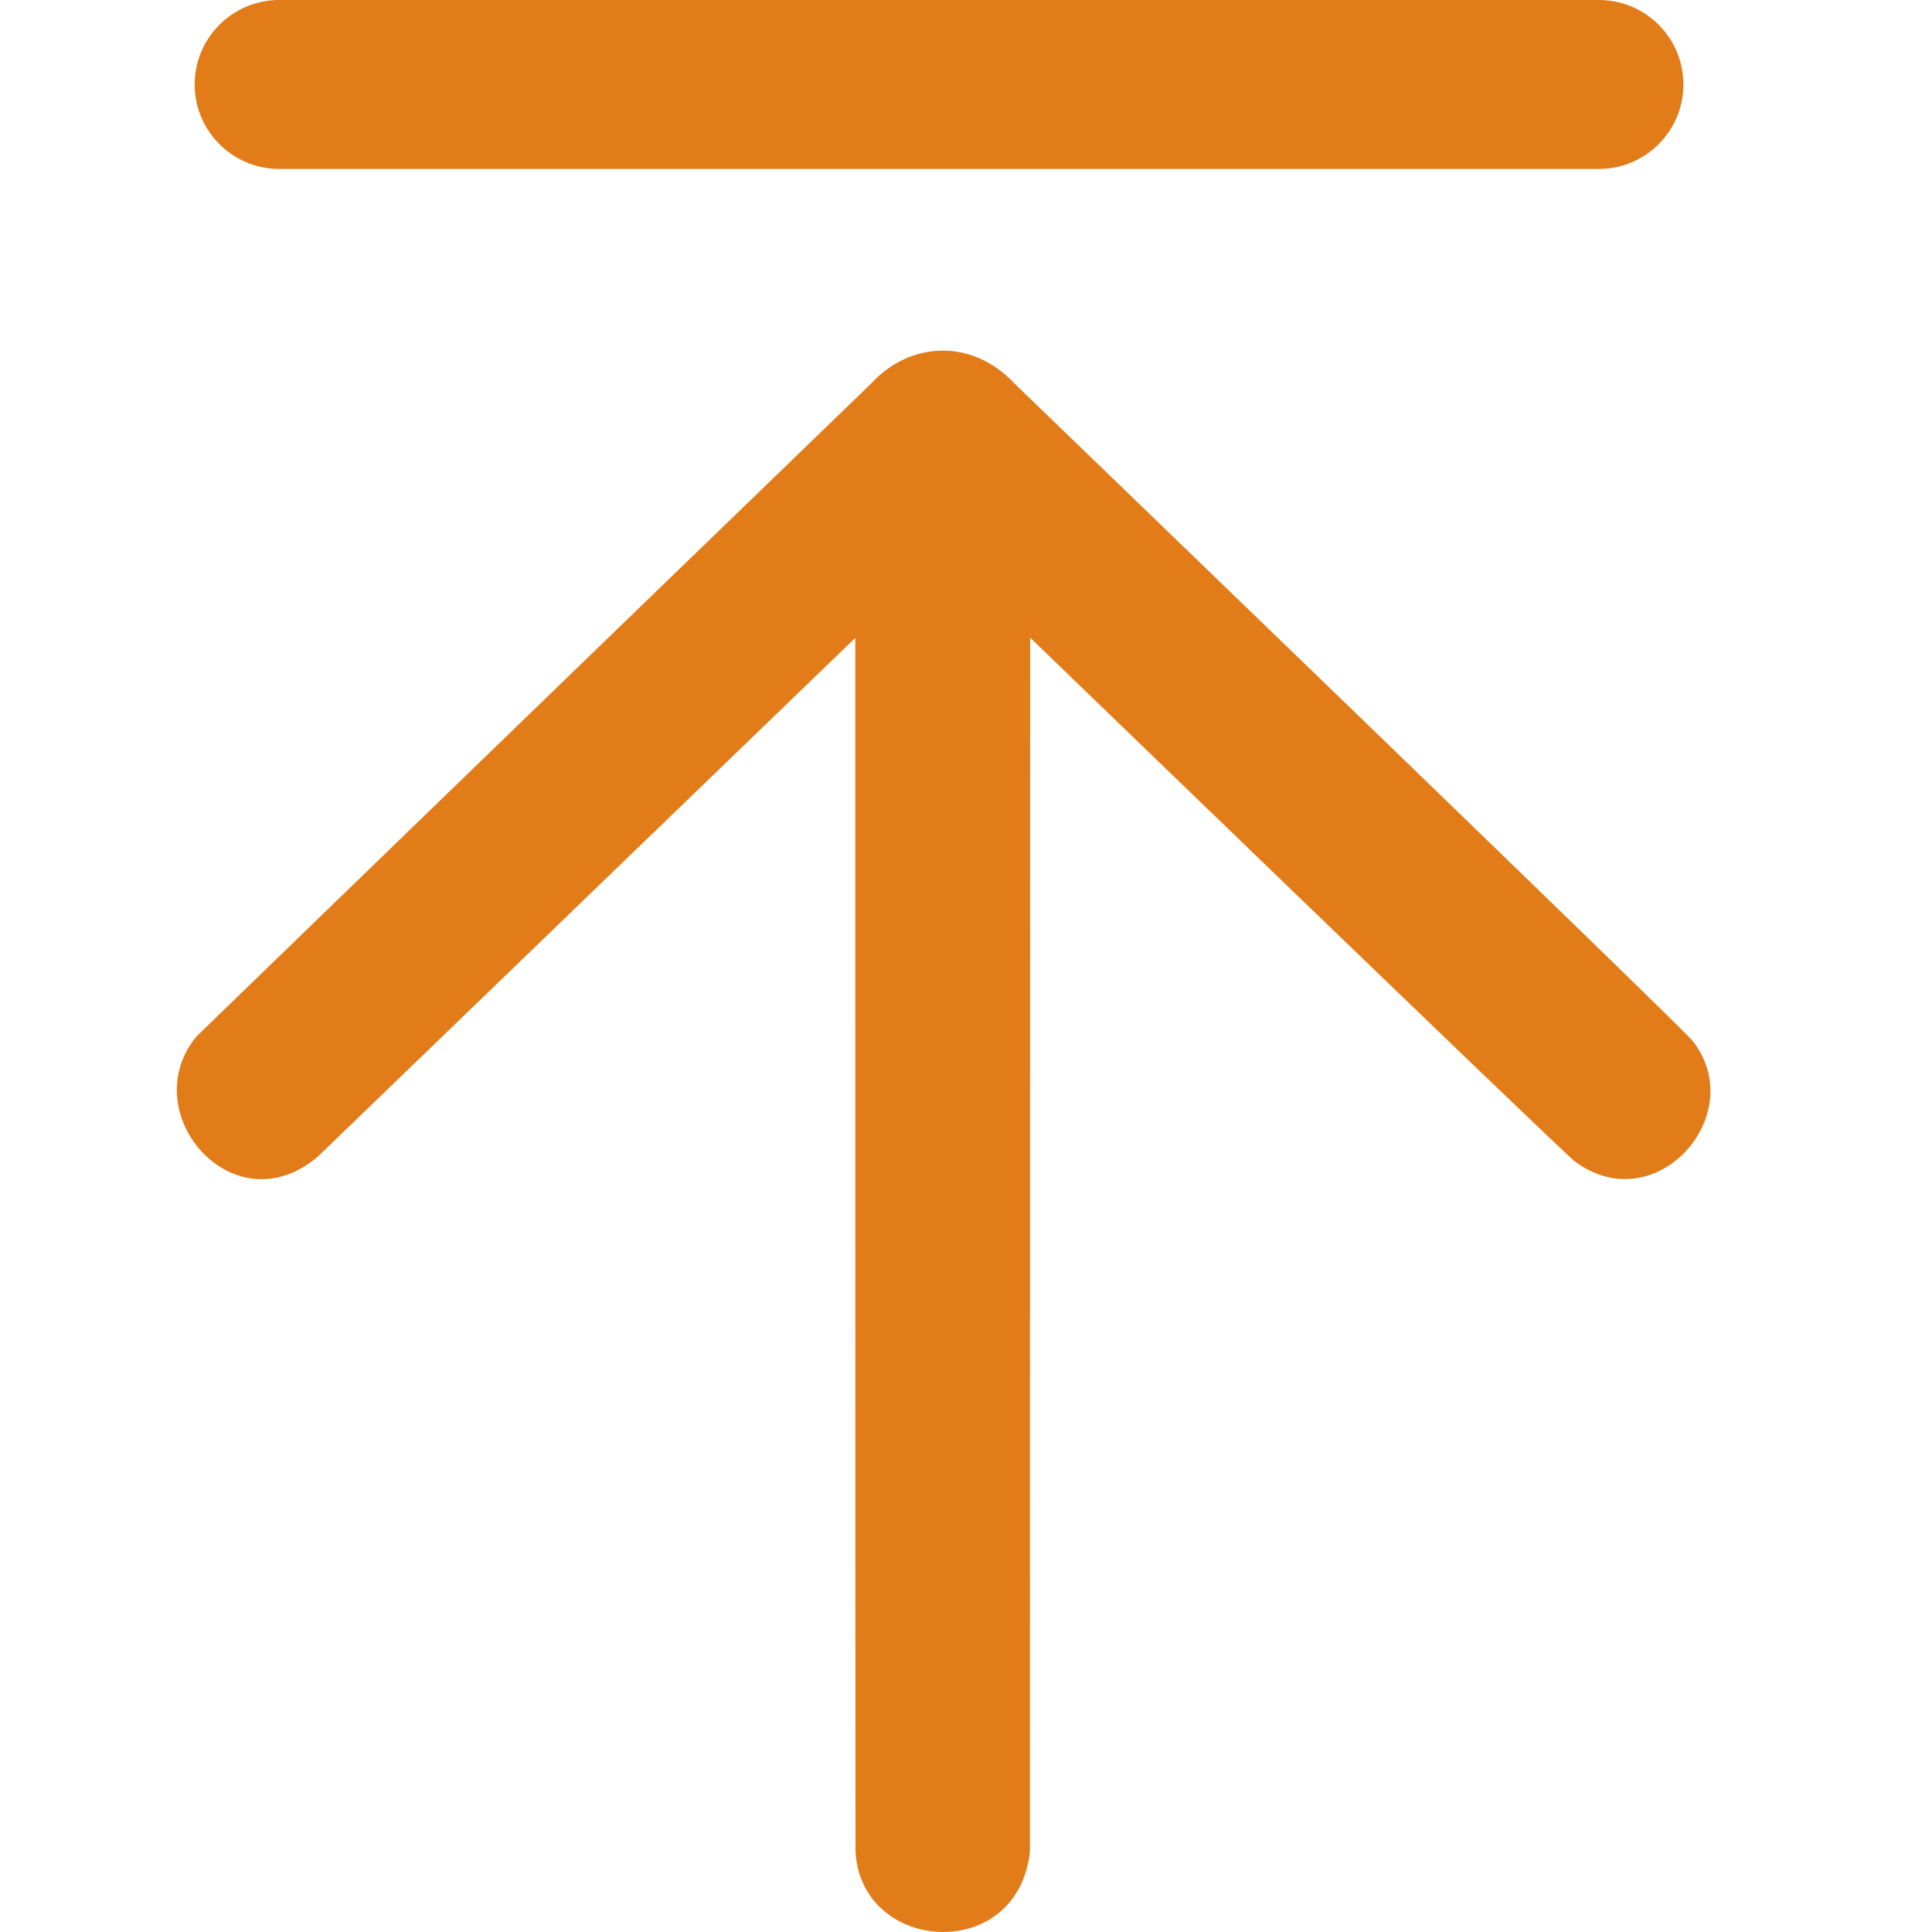 <?xml version="1.0" standalone="no"?><!DOCTYPE svg PUBLIC "-//W3C//DTD SVG 1.1//EN" "http://www.w3.org/Graphics/SVG/1.1/DTD/svg11.dtd"><svg t="1686727808581" class="icon" viewBox="0 0 1024 1024" version="1.1" xmlns="http://www.w3.org/2000/svg" p-id="16436" xmlns:xlink="http://www.w3.org/1999/xlink" width="300" height="300"><path d="M545.869 981.558c-6.521 59.192-89.29 53.925-92.425 0-0.125-41.008-0.125-643.462-0.125-643.462l-284.673 274.766c-44.645 38.374-97.692-22.949-64.584-63.456 126.159-122.272 352.393-341.106 357.66-346.122 20.818-22.699 53.799-23.827 75.996 0 41.51 40.13 349.885 337.469 359.165 348.129 31.226 38.876-19.313 96.438-62.453 63.957-11.161-9.406-288.435-277.4-288.435-277.4M147.953 0l699.519 0c24.705 0 44.77 20.065 44.77 44.77 0 24.705-20.065 44.77-44.77 44.77L147.953 89.54c-24.705 0-44.77-20.065-44.77-44.77C103.183 20.065 123.248 0 147.953 0z m-44.77 0" p-id="16437" fill="#e27c19"></path></svg>